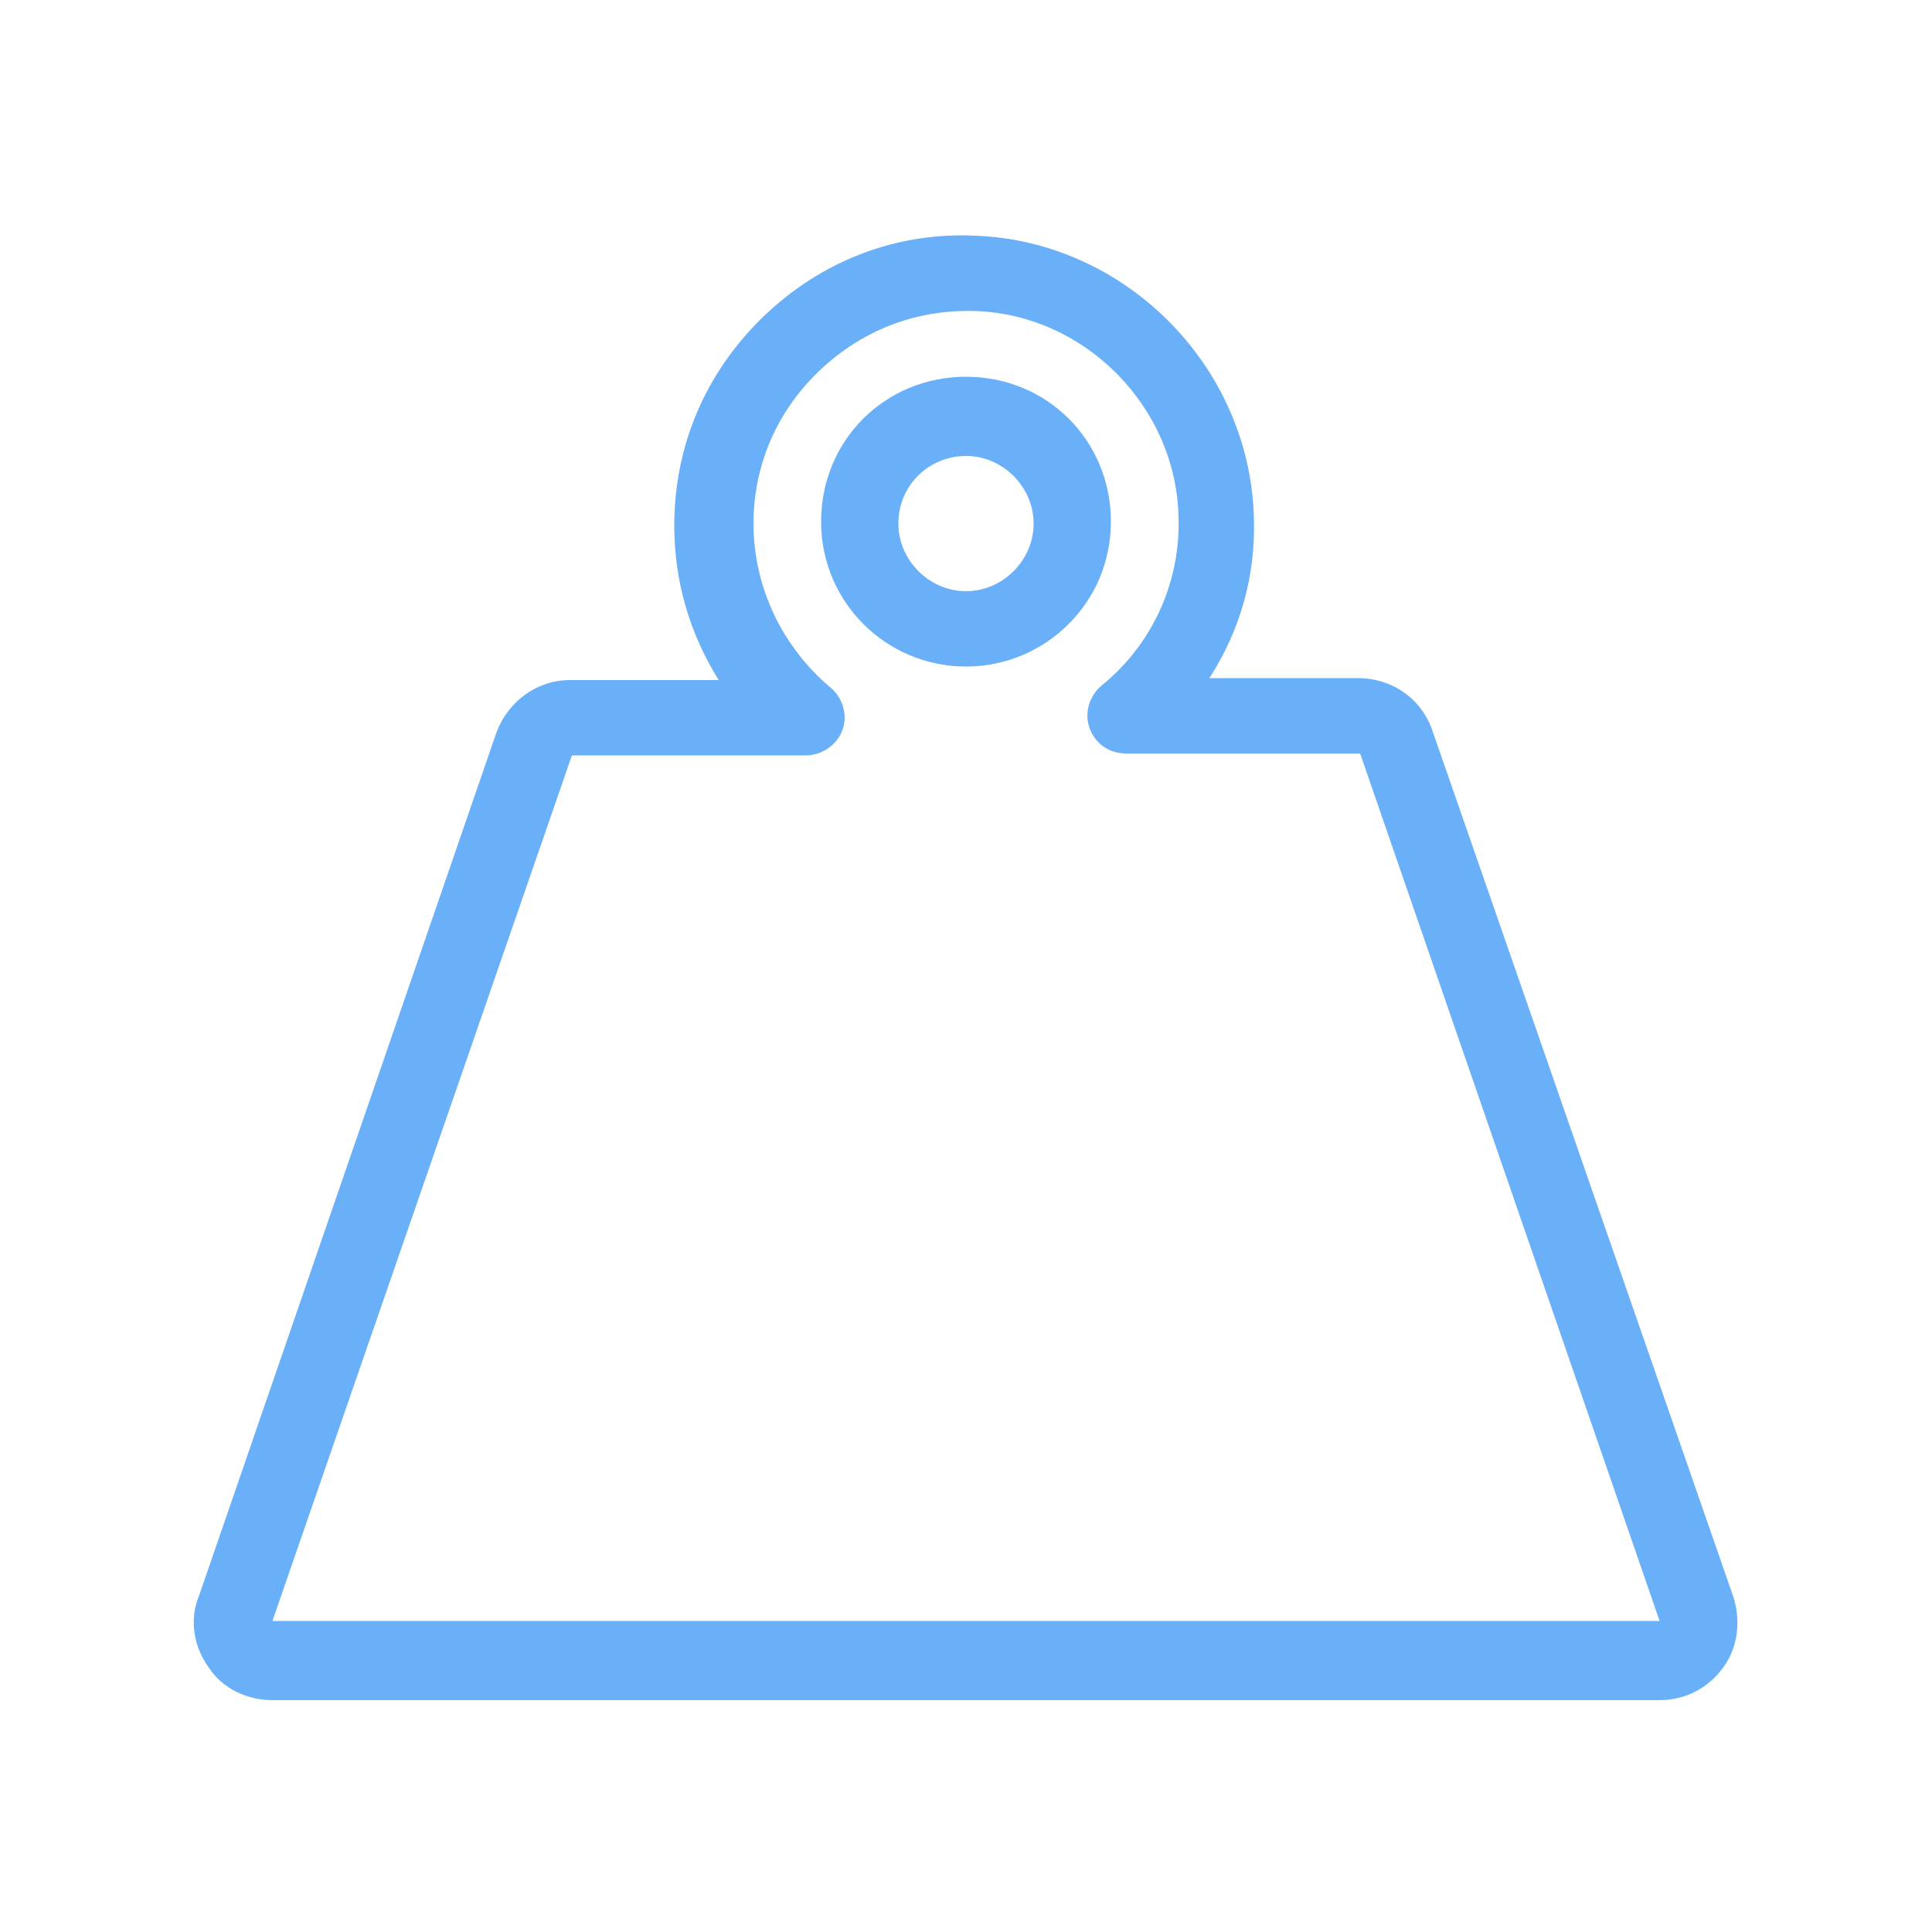 <?xml version="1.0" encoding="UTF-8"?>
<svg width="1200pt" height="1200pt" version="1.1" viewBox="0 0 1200 1200" xmlns="http://www.w3.org/2000/svg">
 <g fill="#69b0f8">
  <path d="m1076.4 991.2-187.2-538.8c-7.199-19.199-25.199-31.199-45.602-31.199h-92.398c19.199-30 28.801-63.602 27.602-99.602-2.398-93.602-79.199-171.6-172.8-175.2-49.199-2.398-96 15.602-132 50.398-36 34.801-55.199 80.398-55.199 129.6 0 34.801 9.602 67.199 27.602 96h-92.398c-20.398 0-38.398 13.199-45.602 32.398l-184.8 536.4c-6 14.398-3.602 31.199 6 44.398 8.398 13.199 24 20.398 39.602 20.398h861.6c15.602 0 30-7.199 39.602-20.398 9.594-13.199 10.793-29.996 5.992-44.398zm-576-522c9.602 0 19.199-6 22.801-15.602 3.602-9.602 0-20.398-7.199-26.398-30-25.199-48-62.398-48-102 0-36 14.398-69.602 40.801-94.801 26.398-25.199 60-38.398 97.199-37.199 68.398 2.398 124.8 60 126 128.4 1.199 40.801-16.801 79.199-48 104.4-7.199 6-10.801 16.801-7.199 26.398 3.602 9.602 12 15.602 22.801 15.602h145.2l186 538.8h-861.6l186-537.6z"/>
  <path d="m600 414c49.199 0 90-39.602 90-90s-39.602-90-90-90-90 39.602-90 90 40.801 90 90 90zm0-130.8c22.801 0 42 19.199 42 42s-19.199 42-42 42-42-19.199-42-42c0-24 19.199-42 42-42z"/>
 </g>
</svg>
